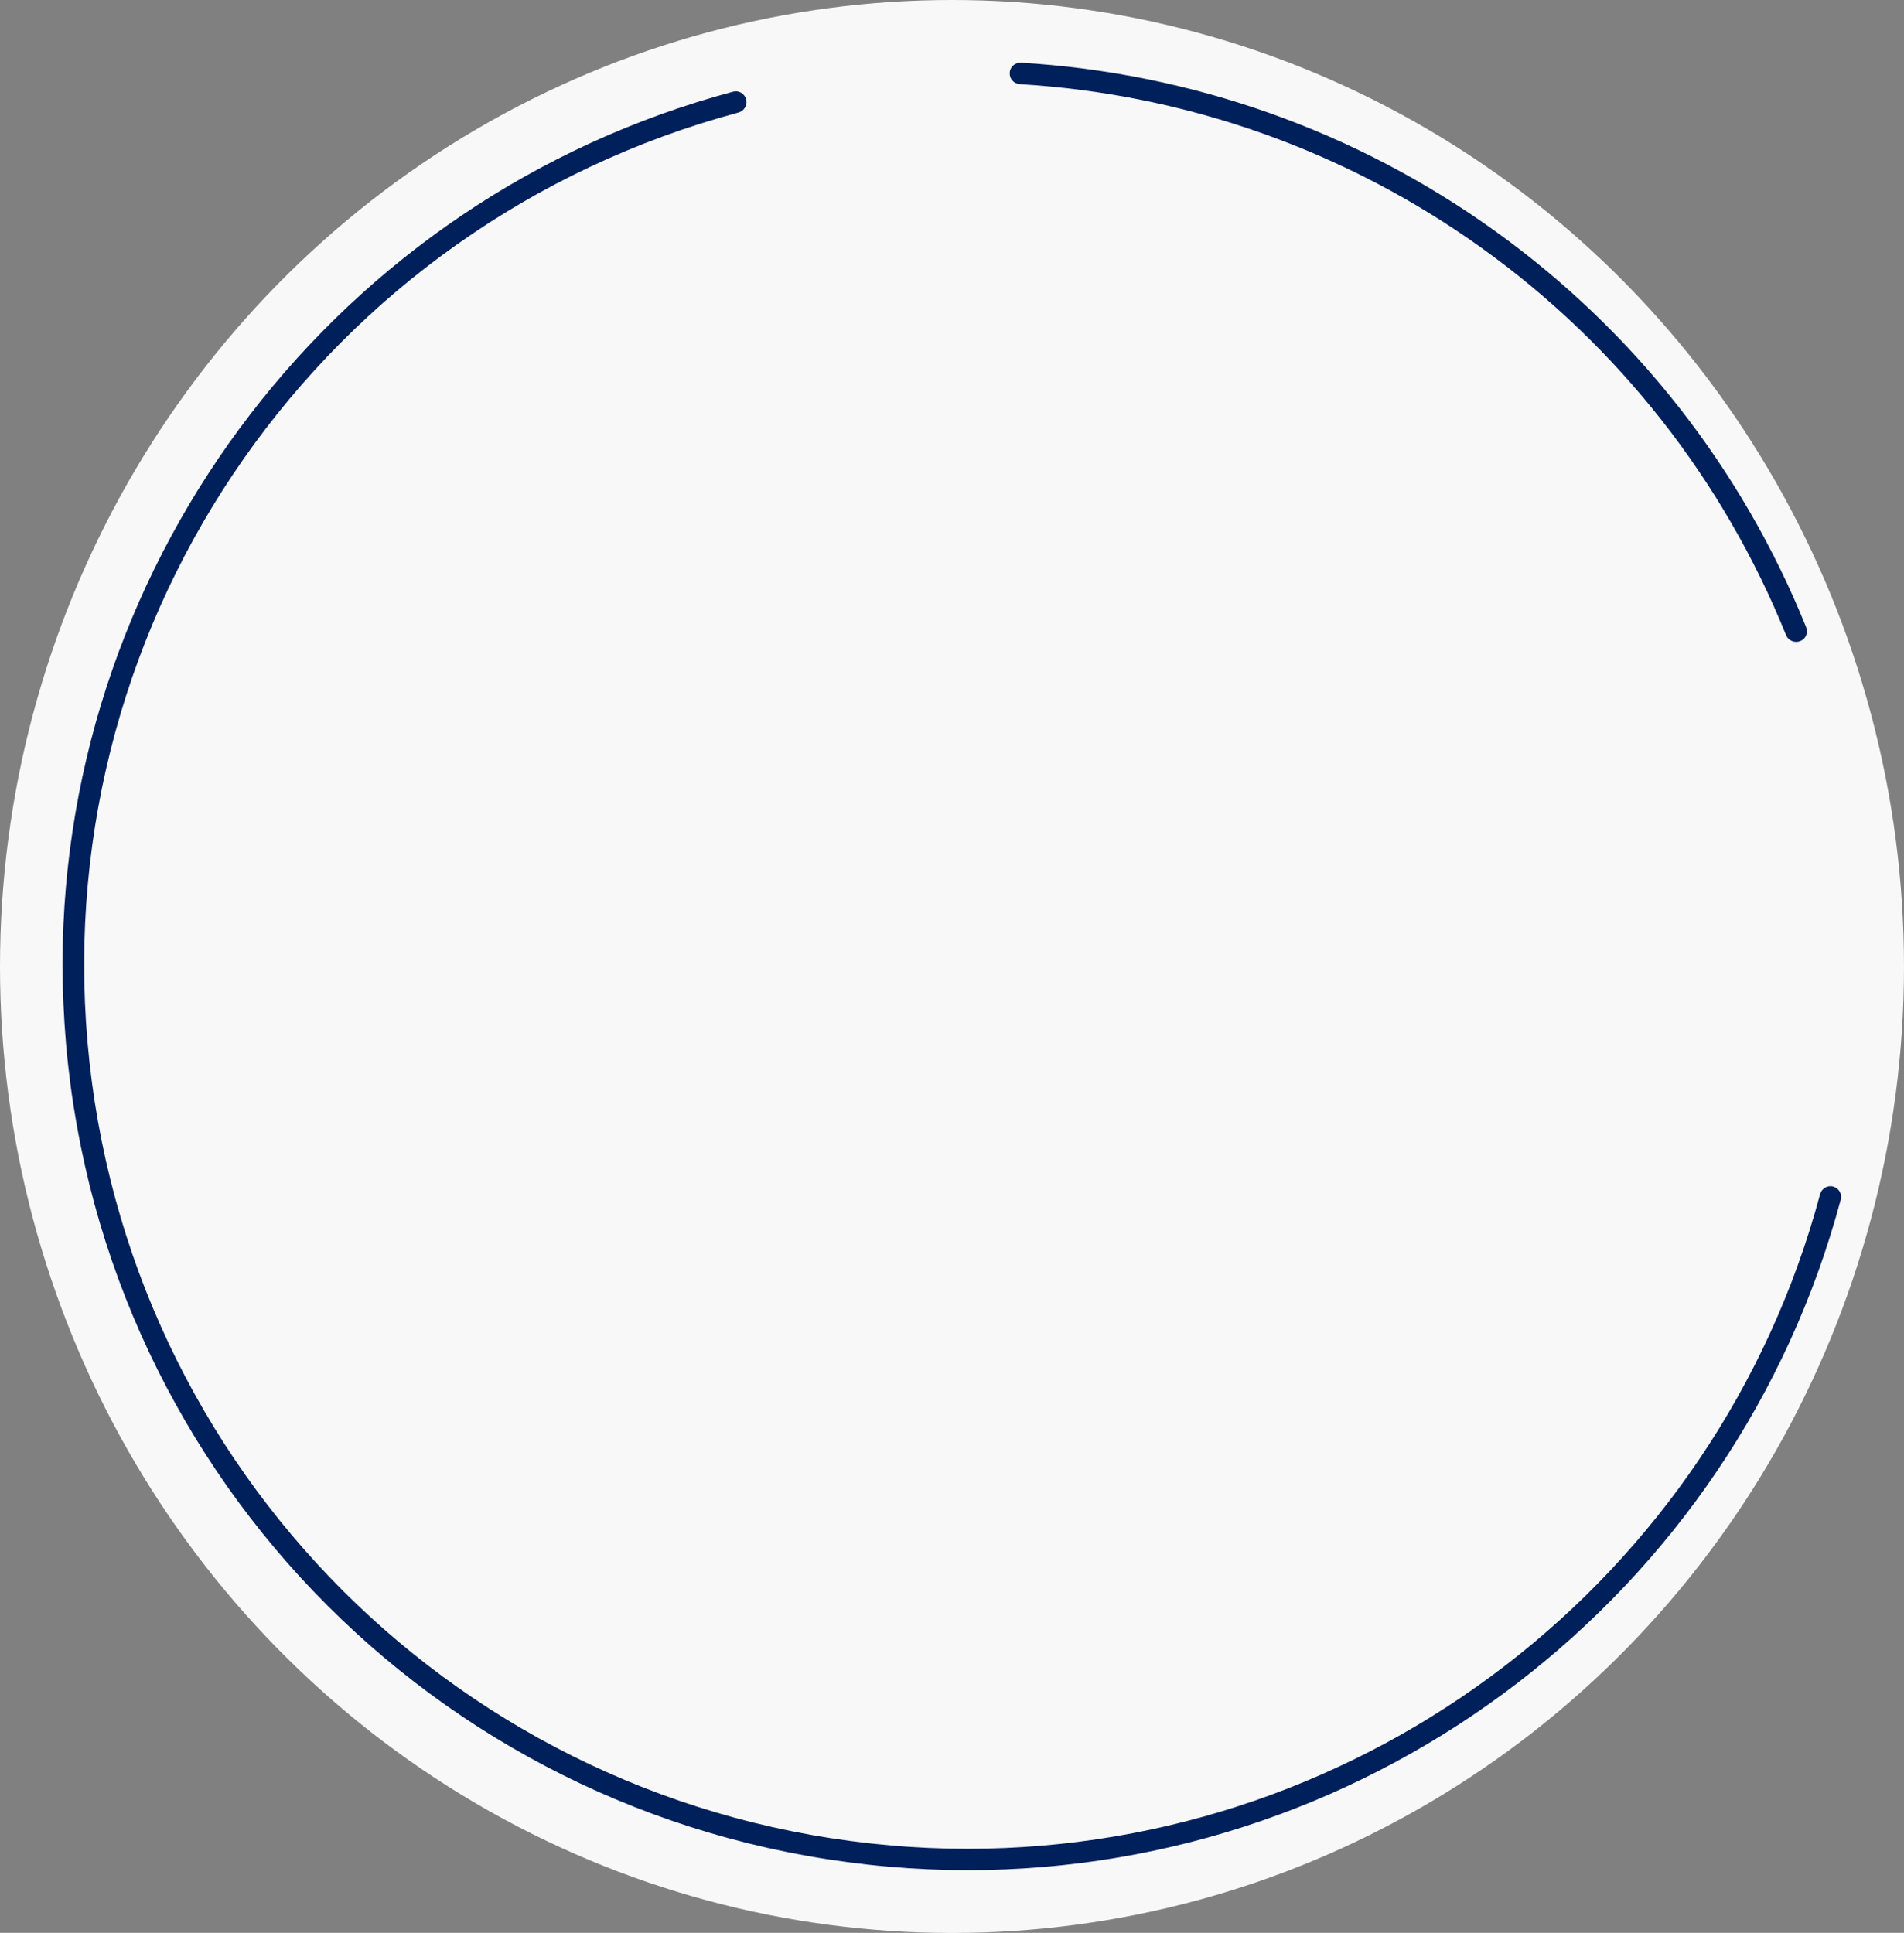 <?xml version="1.0" encoding="UTF-8"?>
<svg id="_レイヤー_2" data-name="レイヤー 2" xmlns="http://www.w3.org/2000/svg" viewBox="0 0 156.78 159.15">
  <rect x="0" y="0" width="156.78" height="159.15" fill="#808080" stroke="none"/>
  <defs>
    <style>
      .cls-1 {
        fill: #00205b;
      }

      .cls-2 {
        fill: #f8f8f8;
      }
    </style>
  </defs>
  <g id="_レイヤー_1-2" data-name="レイヤー 1">
    <ellipse class="cls-2" cx="78.39" cy="79.58" rx="78.39" ry="79.58"/>
    <g>
      <path class="cls-1" d="M79.69,153.99h0c-2.17,0-4.37-.1-6.54-.29-36.08-3.16-64.55-31.63-67.71-67.71-.19-2.22-.29-4.48-.29-6.71.08-33.54,22.78-63.04,55.21-71.73.08-.02.15-.03.23-.03.15,0,.31.04.44.12.2.12.35.31.41.54s.03.47-.09.67c-.12.2-.31.35-.53.41C26.68,18.43,4.13,50.63,7.21,85.85c3.08,35.22,30.88,63.02,66.1,66.1,2.12.19,4.27.28,6.38.28h0c32.82,0,61.68-22.17,70.18-53.9.06-.23.21-.42.41-.54.13-.08.29-.12.44-.12.08,0,.15,0,.23.03.47.13.75.61.62,1.08-8.71,32.5-38.28,55.21-71.9,55.21"/>
      <path class="cls-1" d="M147.89,52.85c-.36,0-.68-.22-.82-.55-5.16-12.77-13.8-23.78-24.98-31.82-11.18-8.04-24.37-12.73-38.12-13.55-.23-.02-.45-.12-.61-.3-.16-.17-.23-.41-.22-.64.01-.23.12-.46.3-.61.16-.14.37-.22.59-.22,14.14.84,27.64,5.64,39.1,13.88,11.46,8.24,20.3,19.51,25.59,32.6.08.22.08.46,0,.68-.09.22-.26.38-.48.47-.11.04-.22.06-.33.06"/>
    </g>
  </g>
</svg>